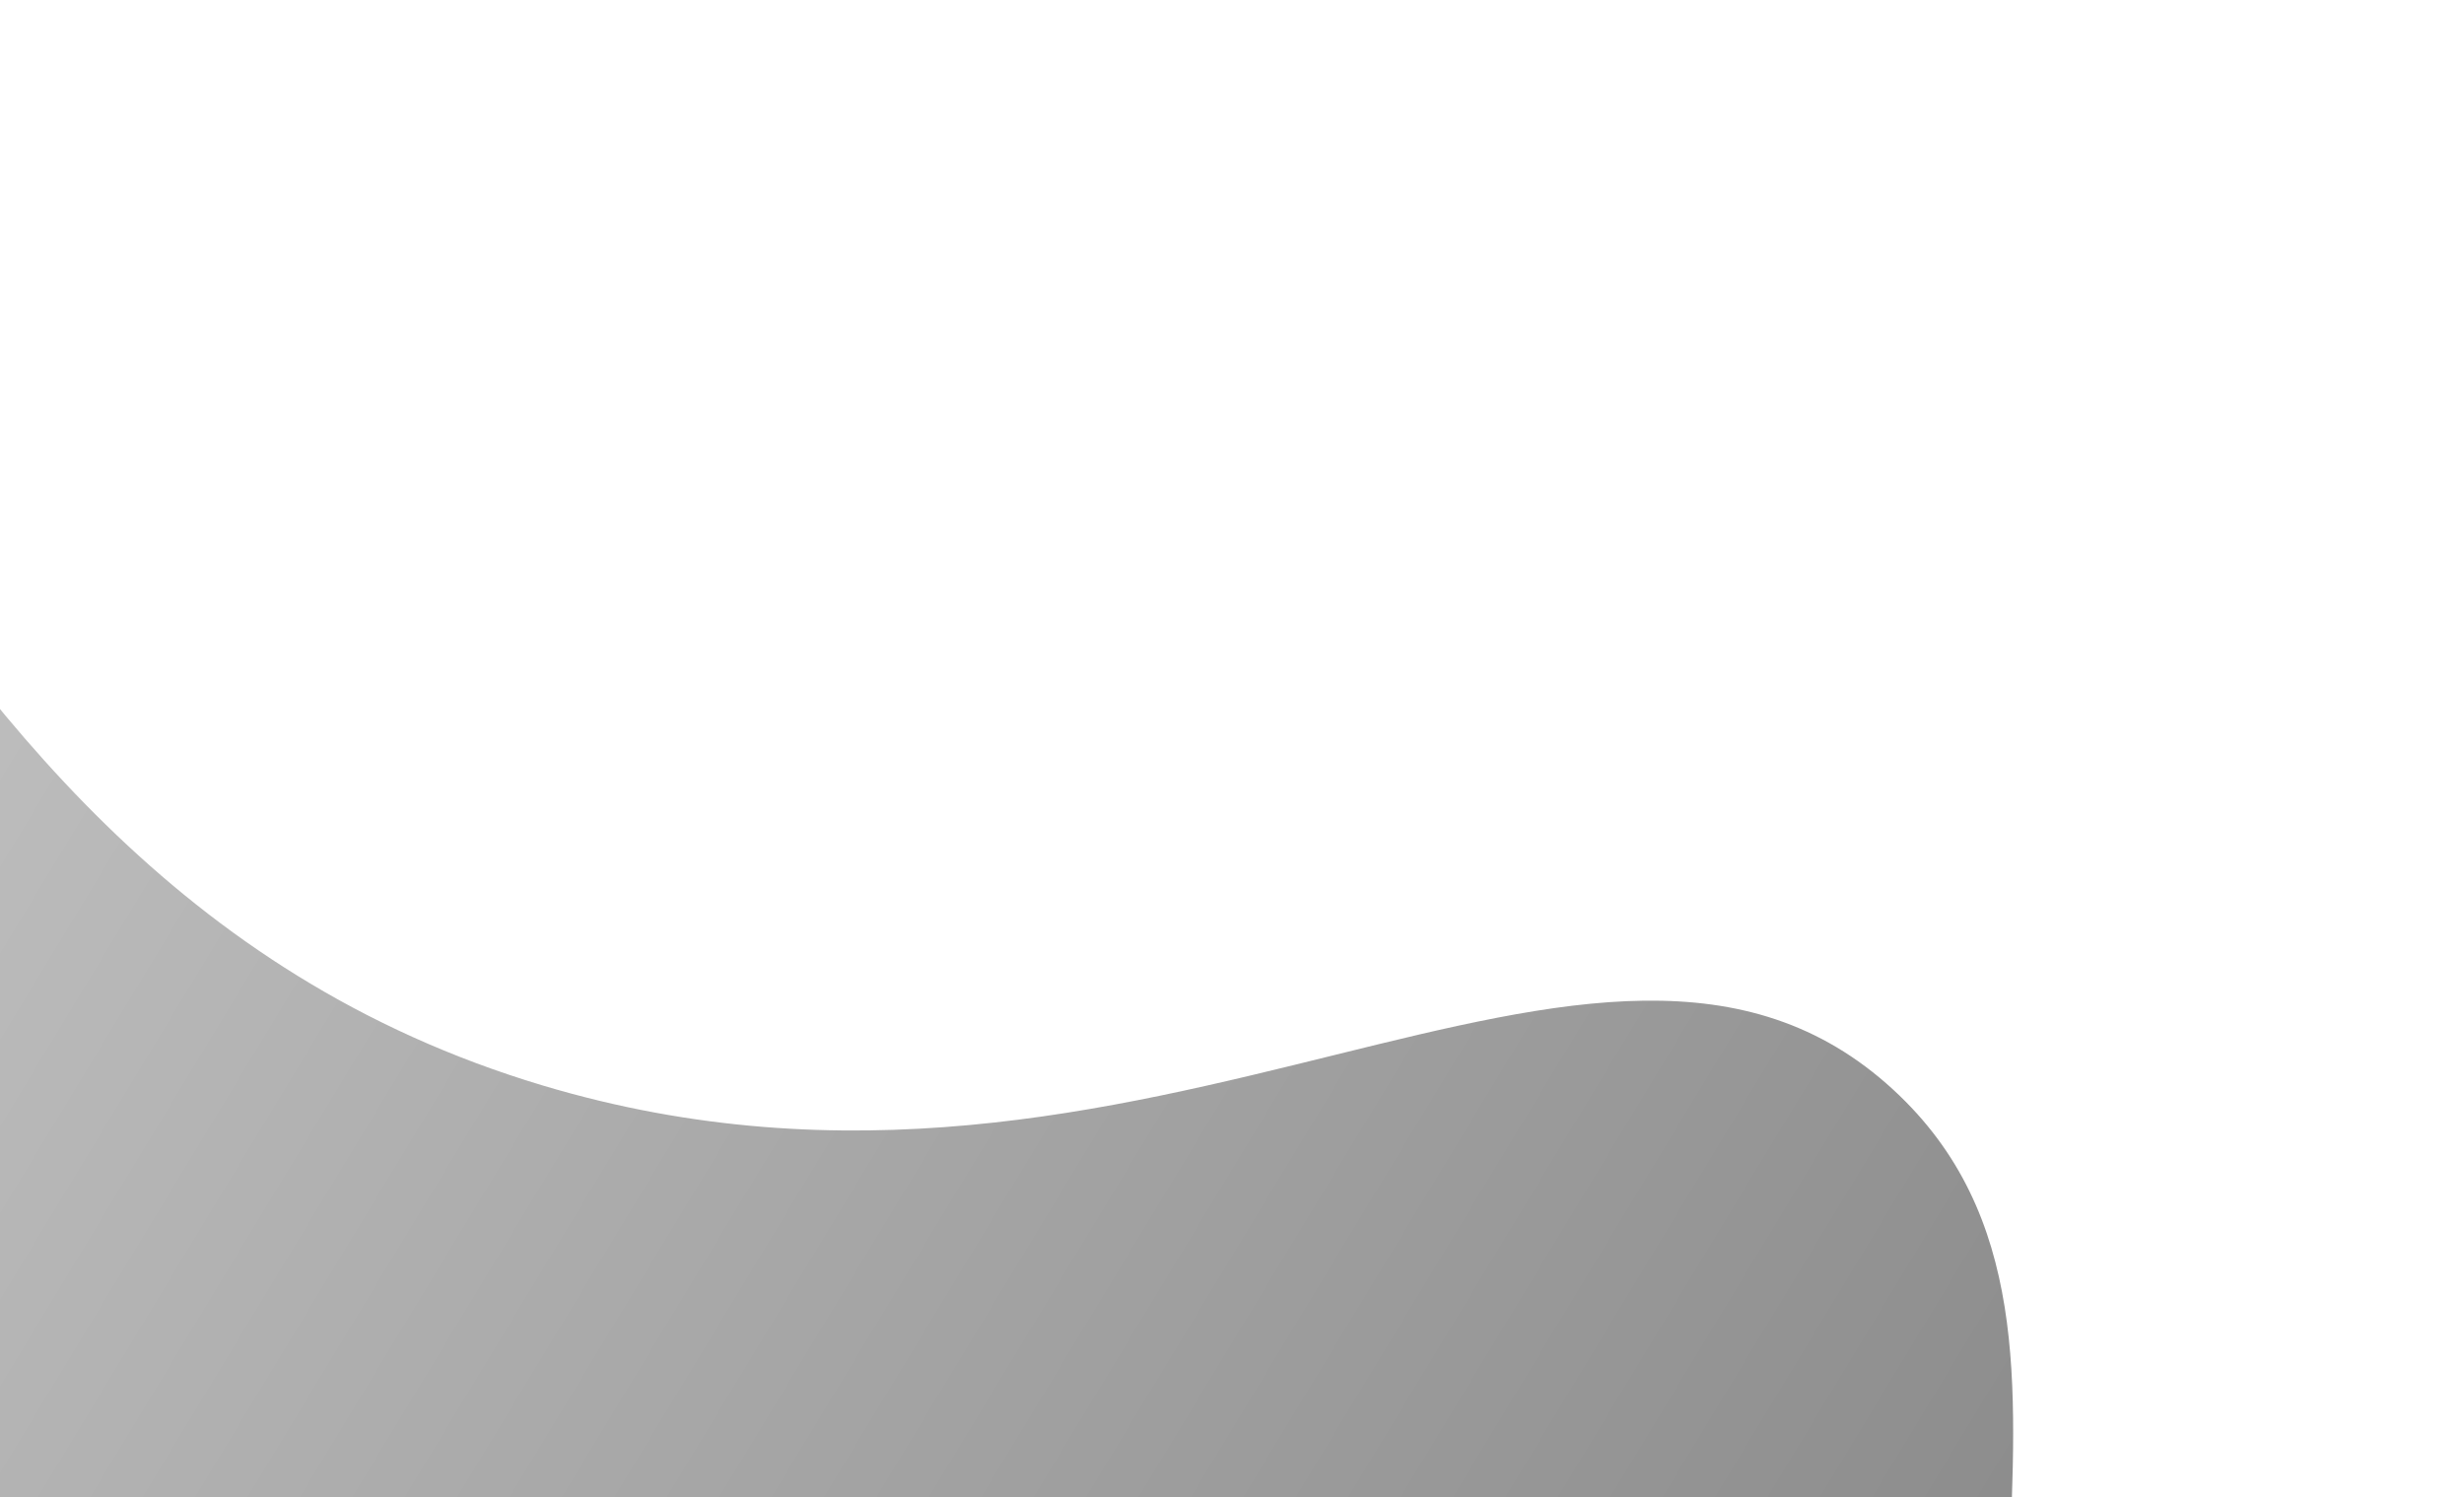 <svg width="1440" height="875" viewBox="0 0 1440 875" fill="none" xmlns="http://www.w3.org/2000/svg">
<path style="mix-blend-mode:overlay" d="M-421.853 0.078C-129.723 6.778 -111.553 505.788 316.857 634.328C672.917 741.158 934.837 478.808 1106.54 636.978C1264.35 782.348 1078.64 1036.7 1258.07 1238.03C1416.12 1415.38 1648.69 1317.29 1798.14 1524.58C1856.16 1605.06 1905.63 1737.09 1861.59 1845.82C1770.04 2071.88 1333.24 2051.8 1289.99 2049.35C1267.04 2048.05 811.837 2015.53 578.087 1674.67C468.156 1514.37 498.636 1419.2 383.817 1346.82C201.906 1232.15 39.017 1416.58 -138.933 1330.36C-402.083 1202.86 -271.843 690.088 -518.783 583.878C-703.293 504.518 -909.323 733.448 -965.773 673.908C-1046.66 588.588 -743.073 -7.292 -421.853 0.078Z" fill="url(#paint0_linear_19_3601)"/>
<defs>
<linearGradient id="paint0_linear_19_3601" x1="-316.175" y1="497.65" x2="2161.16" y2="1997.66" gradientUnits="userSpaceOnUse">
<stop stop-color="#C5C5C5"/>
<stop offset="0.95" stop-color="#5C5C5C"/>
</linearGradient>
</defs>
</svg>
